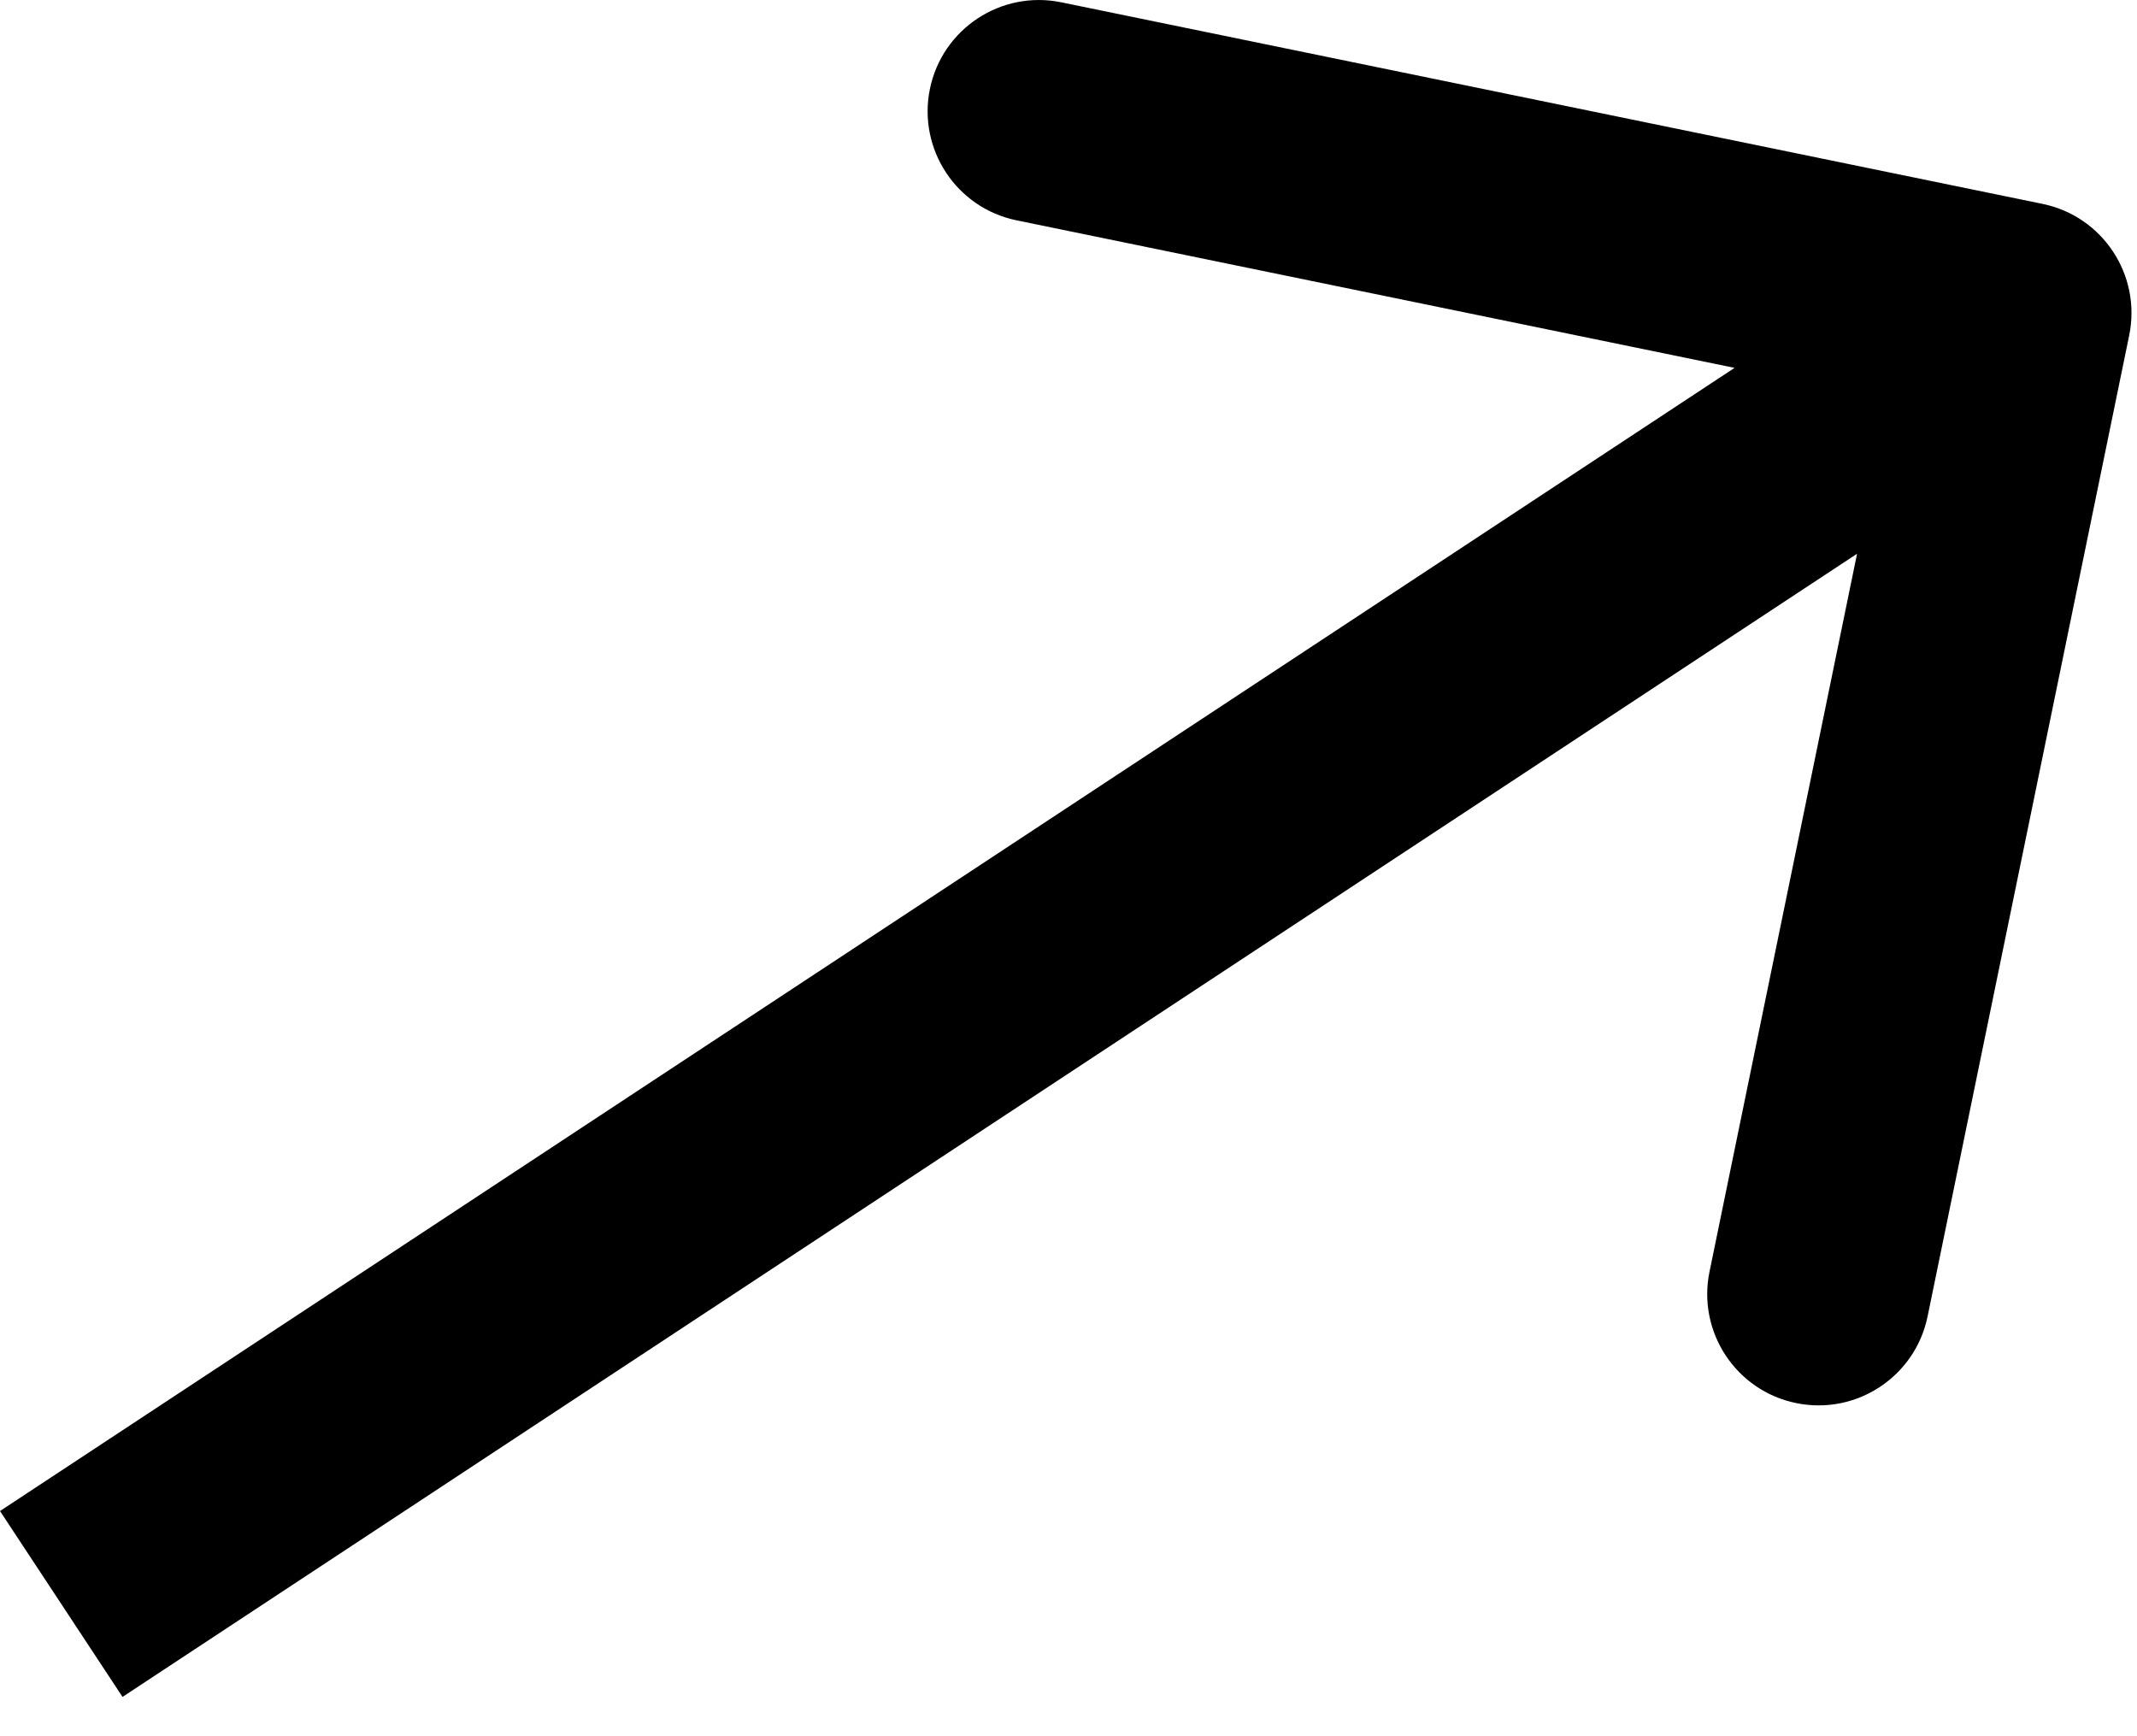 <?xml version="1.0" encoding="UTF-8"?> <svg xmlns="http://www.w3.org/2000/svg" width="48" height="39" viewBox="0 0 48 39" fill="none"><path d="M47.825 7.532C48.102 6.18 47.231 4.858 45.879 4.58L23.839 0.052C22.487 -0.226 21.165 0.645 20.887 1.997C20.61 3.35 21.481 4.671 22.833 4.949L42.424 8.975L38.398 28.566C38.12 29.918 38.992 31.24 40.344 31.517C41.696 31.795 43.018 30.924 43.296 29.572L47.825 7.532ZM1.376 36.029L2.752 38.117L46.752 9.117L45.376 7.029L44 4.942L-1.37091e-06 33.942L1.376 36.029Z" fill="black"></path></svg> 